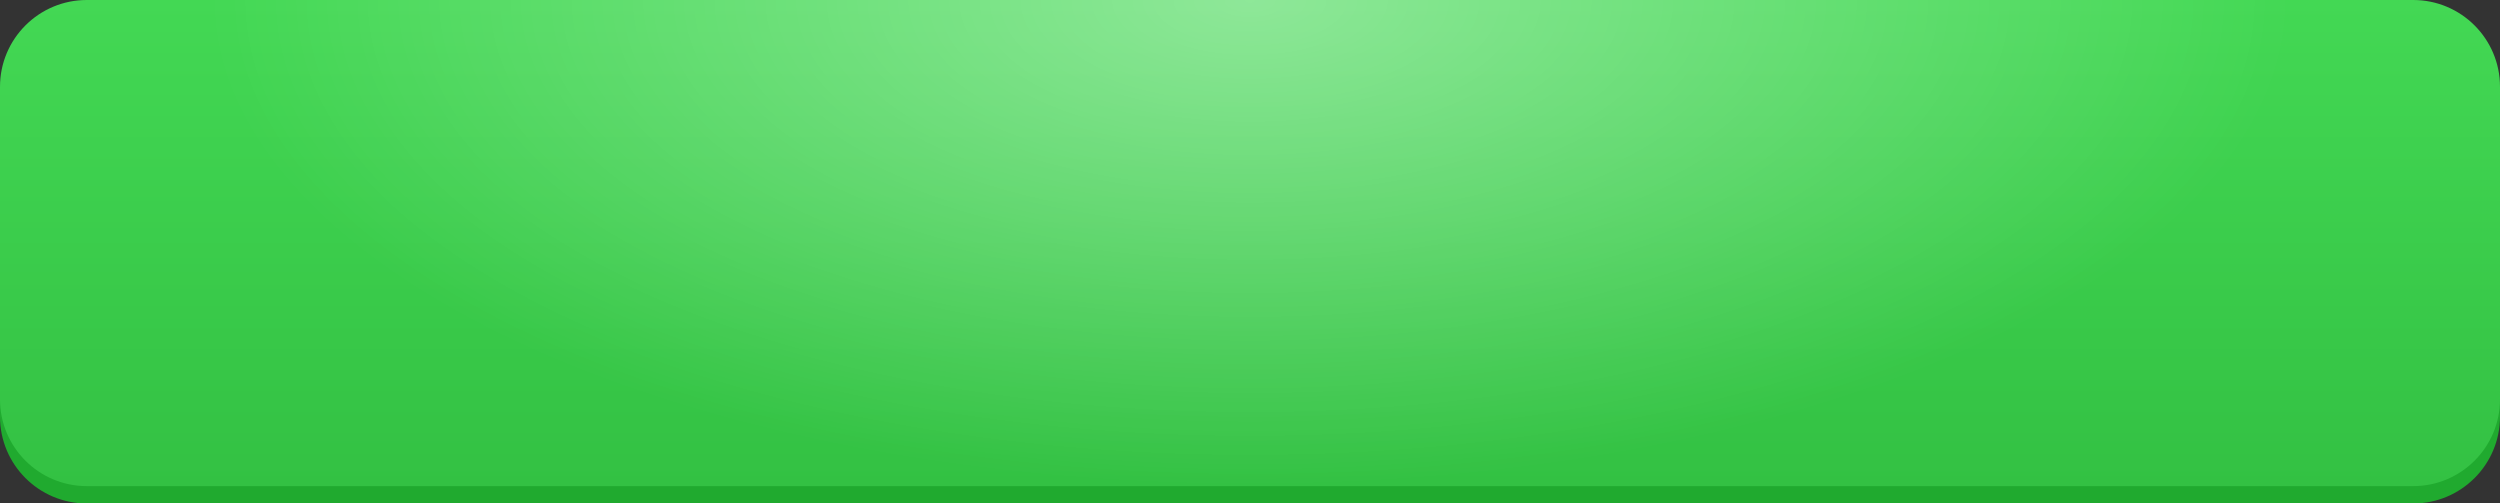 <?xml version="1.0" encoding="UTF-8"?> <svg xmlns="http://www.w3.org/2000/svg" width="288" height="58" viewBox="0 0 288 58" fill="none"><rect x="0" y="0" width="288" height="58" fill="#333333" stroke="none"/> <path d="M0 12C0 6.477 4.477 2 10 2H278C283.523 2 288 6.477 288 12V48C288 53.523 283.523 58 278 58H10C4.477 58 0 53.523 0 48V12Z" fill="#20AA2F"></path> <path d="M0 10C0 4.477 4.477 0 10 0H278C283.523 0 288 4.477 288 10V46C288 51.523 283.523 56 278 56H10C4.477 56 0 51.523 0 46V10Z" fill="url(#paint0_linear_101_82)"></path> <path d="M0 10C0 4.477 4.477 0 10 0H278C283.523 0 288 4.477 288 10V46C288 51.523 283.523 56 278 56H10C4.477 56 0 51.523 0 46V10Z" fill="url(#paint1_radial_101_82)" fill-opacity="0.4"></path> <defs> <linearGradient id="paint0_linear_101_82" x1="144" y1="0" x2="144" y2="56" gradientUnits="userSpaceOnUse"> <stop stop-color="#43D854"></stop> <stop offset="1" stop-color="#33C143"></stop> </linearGradient> <radialGradient id="paint1_radial_101_82" cx="0" cy="0" r="1" gradientUnits="userSpaceOnUse" gradientTransform="translate(144) rotate(90) scale(56 120.211)"> <stop stop-color="white"></stop> <stop offset="1" stop-color="white" stop-opacity="0"></stop> </radialGradient> </defs> </svg> 